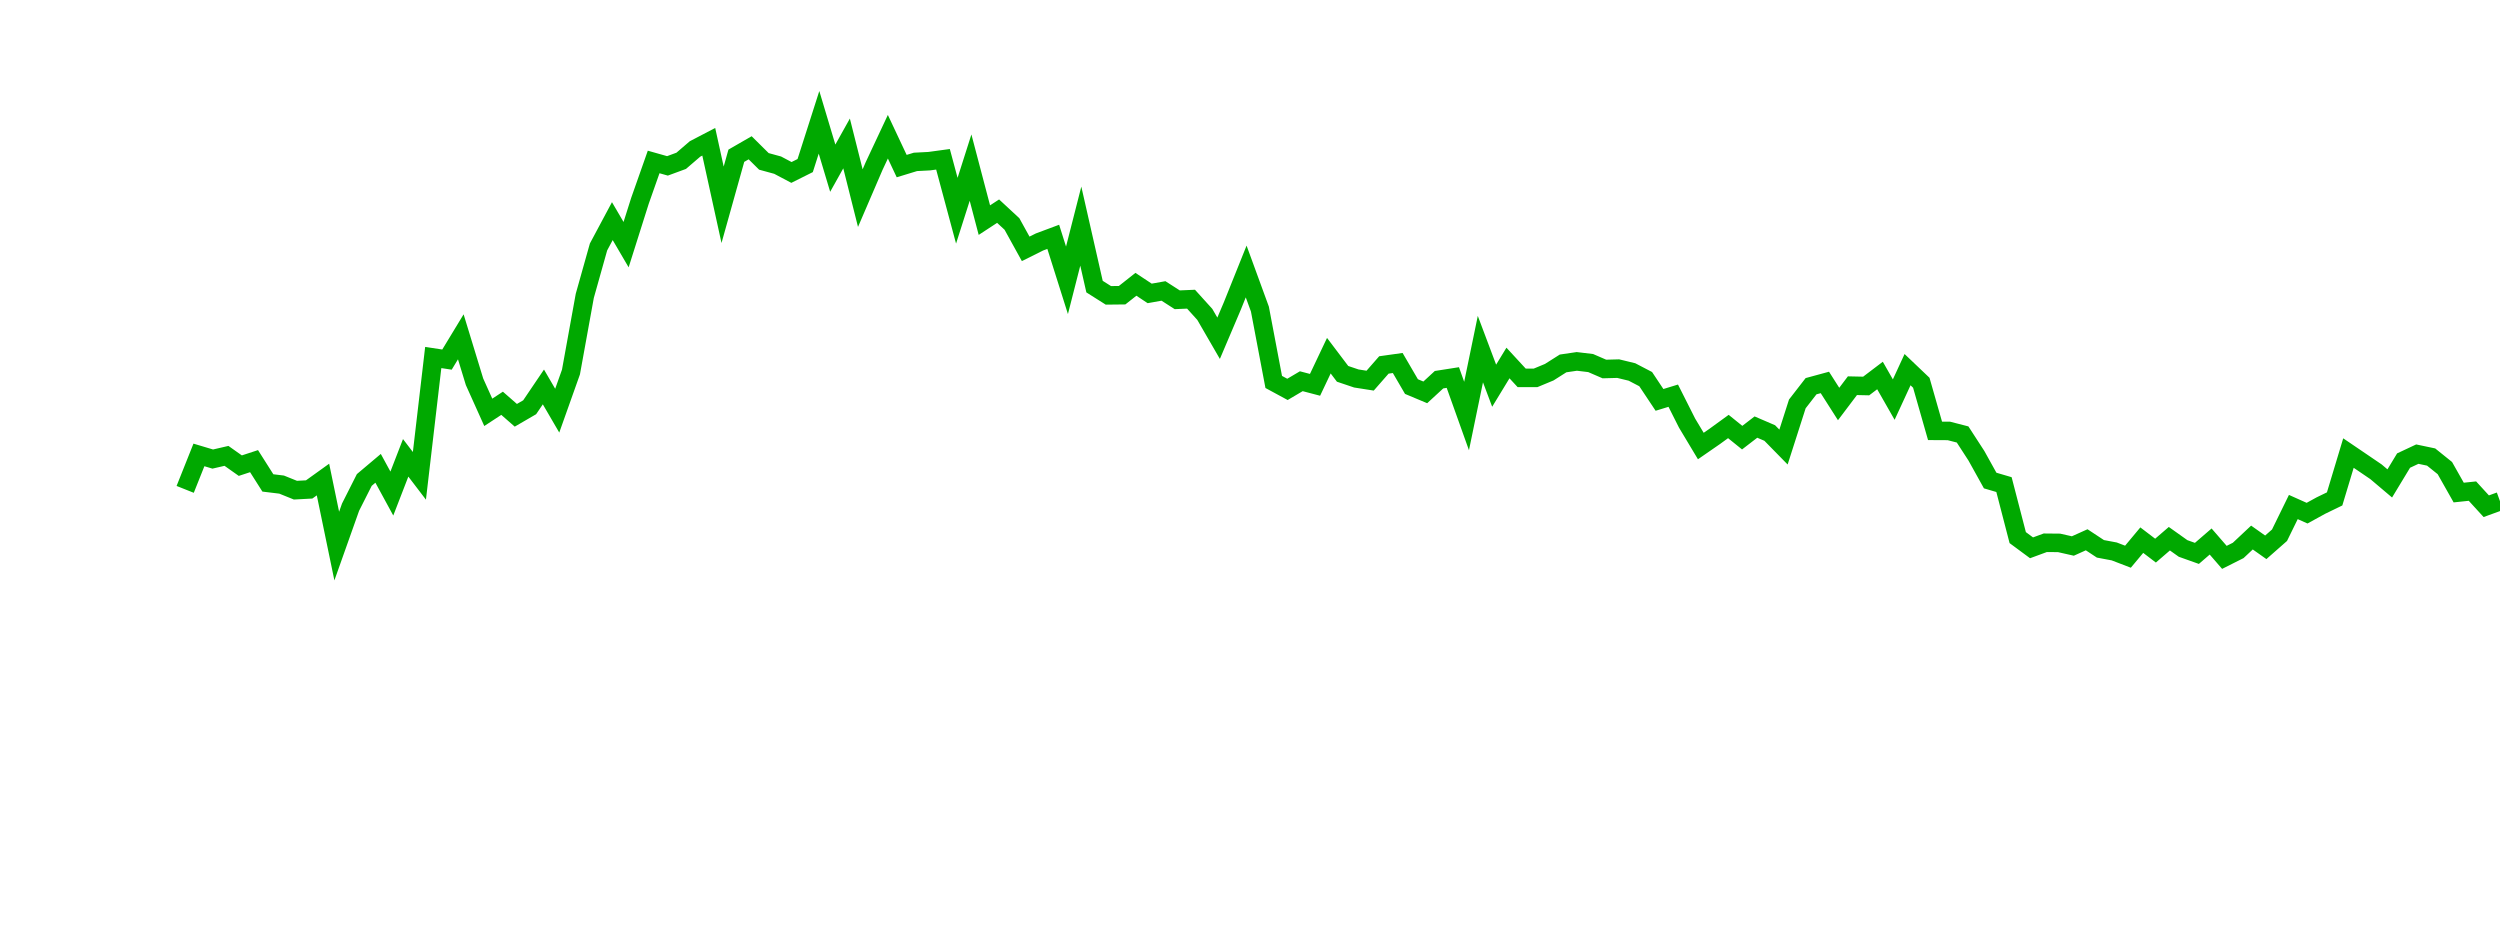 <?xml version="1.0" encoding="UTF-8"?>
<svg xmlns="http://www.w3.org/2000/svg" xmlns:xlink="http://www.w3.org/1999/xlink" width="135pt" height="50pt" viewBox="0 0 135 50" version="1.1">
<defs>
<clipPath id="8hm4HwjJtg__clip1">
  <path d="M 9.5 0 L 135 0 L 135 40.5 L 9.5 40.5 Z M 9.5 0 "/>
</clipPath>
</defs>
<g id="surface113014">
<g clip-path="url(#8hm4HwjJtg__clip1)" clip-rule="nonzero">
<path style="fill:none;stroke-width:1;stroke-linecap:butt;stroke-linejoin:miter;stroke:rgb(0%,66.275%,0%);stroke-opacity:1;stroke-miterlimit:10;" d="M 10 26.426 L 10.742 24.566 L 11.488 24.789 L 12.23 24.617 L 12.977 25.145 L 13.719 24.902 L 14.465 26.078 L 15.207 26.168 L 15.953 26.469 L 16.695 26.43 L 17.441 25.895 L 18.184 29.488 L 18.93 27.387 L 19.672 25.918 L 20.418 25.289 L 21.16 26.652 L 21.906 24.723 L 22.648 25.695 L 23.395 19.305 L 24.137 19.418 L 24.883 18.188 L 25.625 20.617 L 26.367 22.266 L 27.113 21.777 L 27.855 22.426 L 28.602 21.992 L 29.344 20.895 L 30.09 22.176 L 30.832 20.09 L 31.578 15.977 L 32.32 13.336 L 33.066 11.941 L 33.809 13.211 L 34.555 10.852 L 35.297 8.746 L 36.043 8.957 L 36.785 8.684 L 37.531 8.043 L 38.273 7.656 L 39.02 11.059 L 39.762 8.41 L 40.508 7.98 L 41.25 8.715 L 41.992 8.918 L 42.738 9.312 L 43.48 8.941 L 44.227 6.605 L 44.969 9.082 L 45.715 7.746 L 46.457 10.699 L 47.203 8.965 L 47.945 7.383 L 48.691 8.969 L 49.434 8.742 L 50.18 8.703 L 50.922 8.602 L 51.668 11.379 L 52.41 9.051 L 53.156 11.887 L 53.898 11.402 L 54.645 12.094 L 55.387 13.438 L 56.133 13.066 L 56.875 12.789 L 57.617 15.137 L 58.363 12.211 L 59.105 15.477 L 59.852 15.949 L 60.594 15.941 L 61.34 15.352 L 62.082 15.844 L 62.828 15.711 L 63.57 16.188 L 64.316 16.156 L 65.059 16.977 L 65.805 18.266 L 66.547 16.52 L 67.293 14.66 L 68.035 16.691 L 68.781 20.625 L 69.523 21.027 L 70.27 20.586 L 71.012 20.781 L 71.758 19.207 L 72.5 20.188 L 73.242 20.438 L 73.988 20.555 L 74.73 19.707 L 75.477 19.602 L 76.219 20.875 L 76.965 21.188 L 77.707 20.504 L 78.453 20.387 L 79.195 22.465 L 79.941 18.852 L 80.684 20.828 L 81.43 19.602 L 82.172 20.406 L 82.918 20.406 L 83.66 20.098 L 84.406 19.625 L 85.148 19.516 L 85.895 19.605 L 86.637 19.926 L 87.383 19.906 L 88.125 20.086 L 88.867 20.473 L 89.613 21.594 L 90.355 21.367 L 91.102 22.848 L 91.844 24.086 L 92.59 23.57 L 93.332 23.031 L 94.078 23.633 L 94.82 23.062 L 95.566 23.383 L 96.309 24.141 L 97.055 21.812 L 97.797 20.855 L 98.543 20.652 L 99.285 21.816 L 100.031 20.828 L 100.773 20.844 L 101.52 20.277 L 102.262 21.578 L 103.008 19.961 L 103.75 20.668 L 104.492 23.266 L 105.238 23.27 L 105.98 23.461 L 106.727 24.613 L 107.469 25.949 L 108.215 26.168 L 108.957 29.031 L 109.703 29.582 L 110.445 29.309 L 111.191 29.316 L 111.934 29.484 L 112.68 29.148 L 113.422 29.637 L 114.168 29.777 L 114.91 30.062 L 115.656 29.168 L 116.398 29.734 L 117.145 29.09 L 117.887 29.617 L 118.633 29.883 L 119.375 29.242 L 120.117 30.098 L 120.863 29.723 L 121.605 29.027 L 122.352 29.555 L 123.094 28.902 L 123.84 27.379 L 124.582 27.711 L 125.328 27.301 L 126.07 26.941 L 126.816 24.465 L 127.559 24.969 L 128.305 25.477 L 129.047 26.105 L 129.793 24.871 L 130.535 24.523 L 131.281 24.68 L 132.023 25.277 L 132.77 26.598 L 133.512 26.52 L 134.258 27.336 L 135 27.066 "/>
</g>
</g>
</svg>
